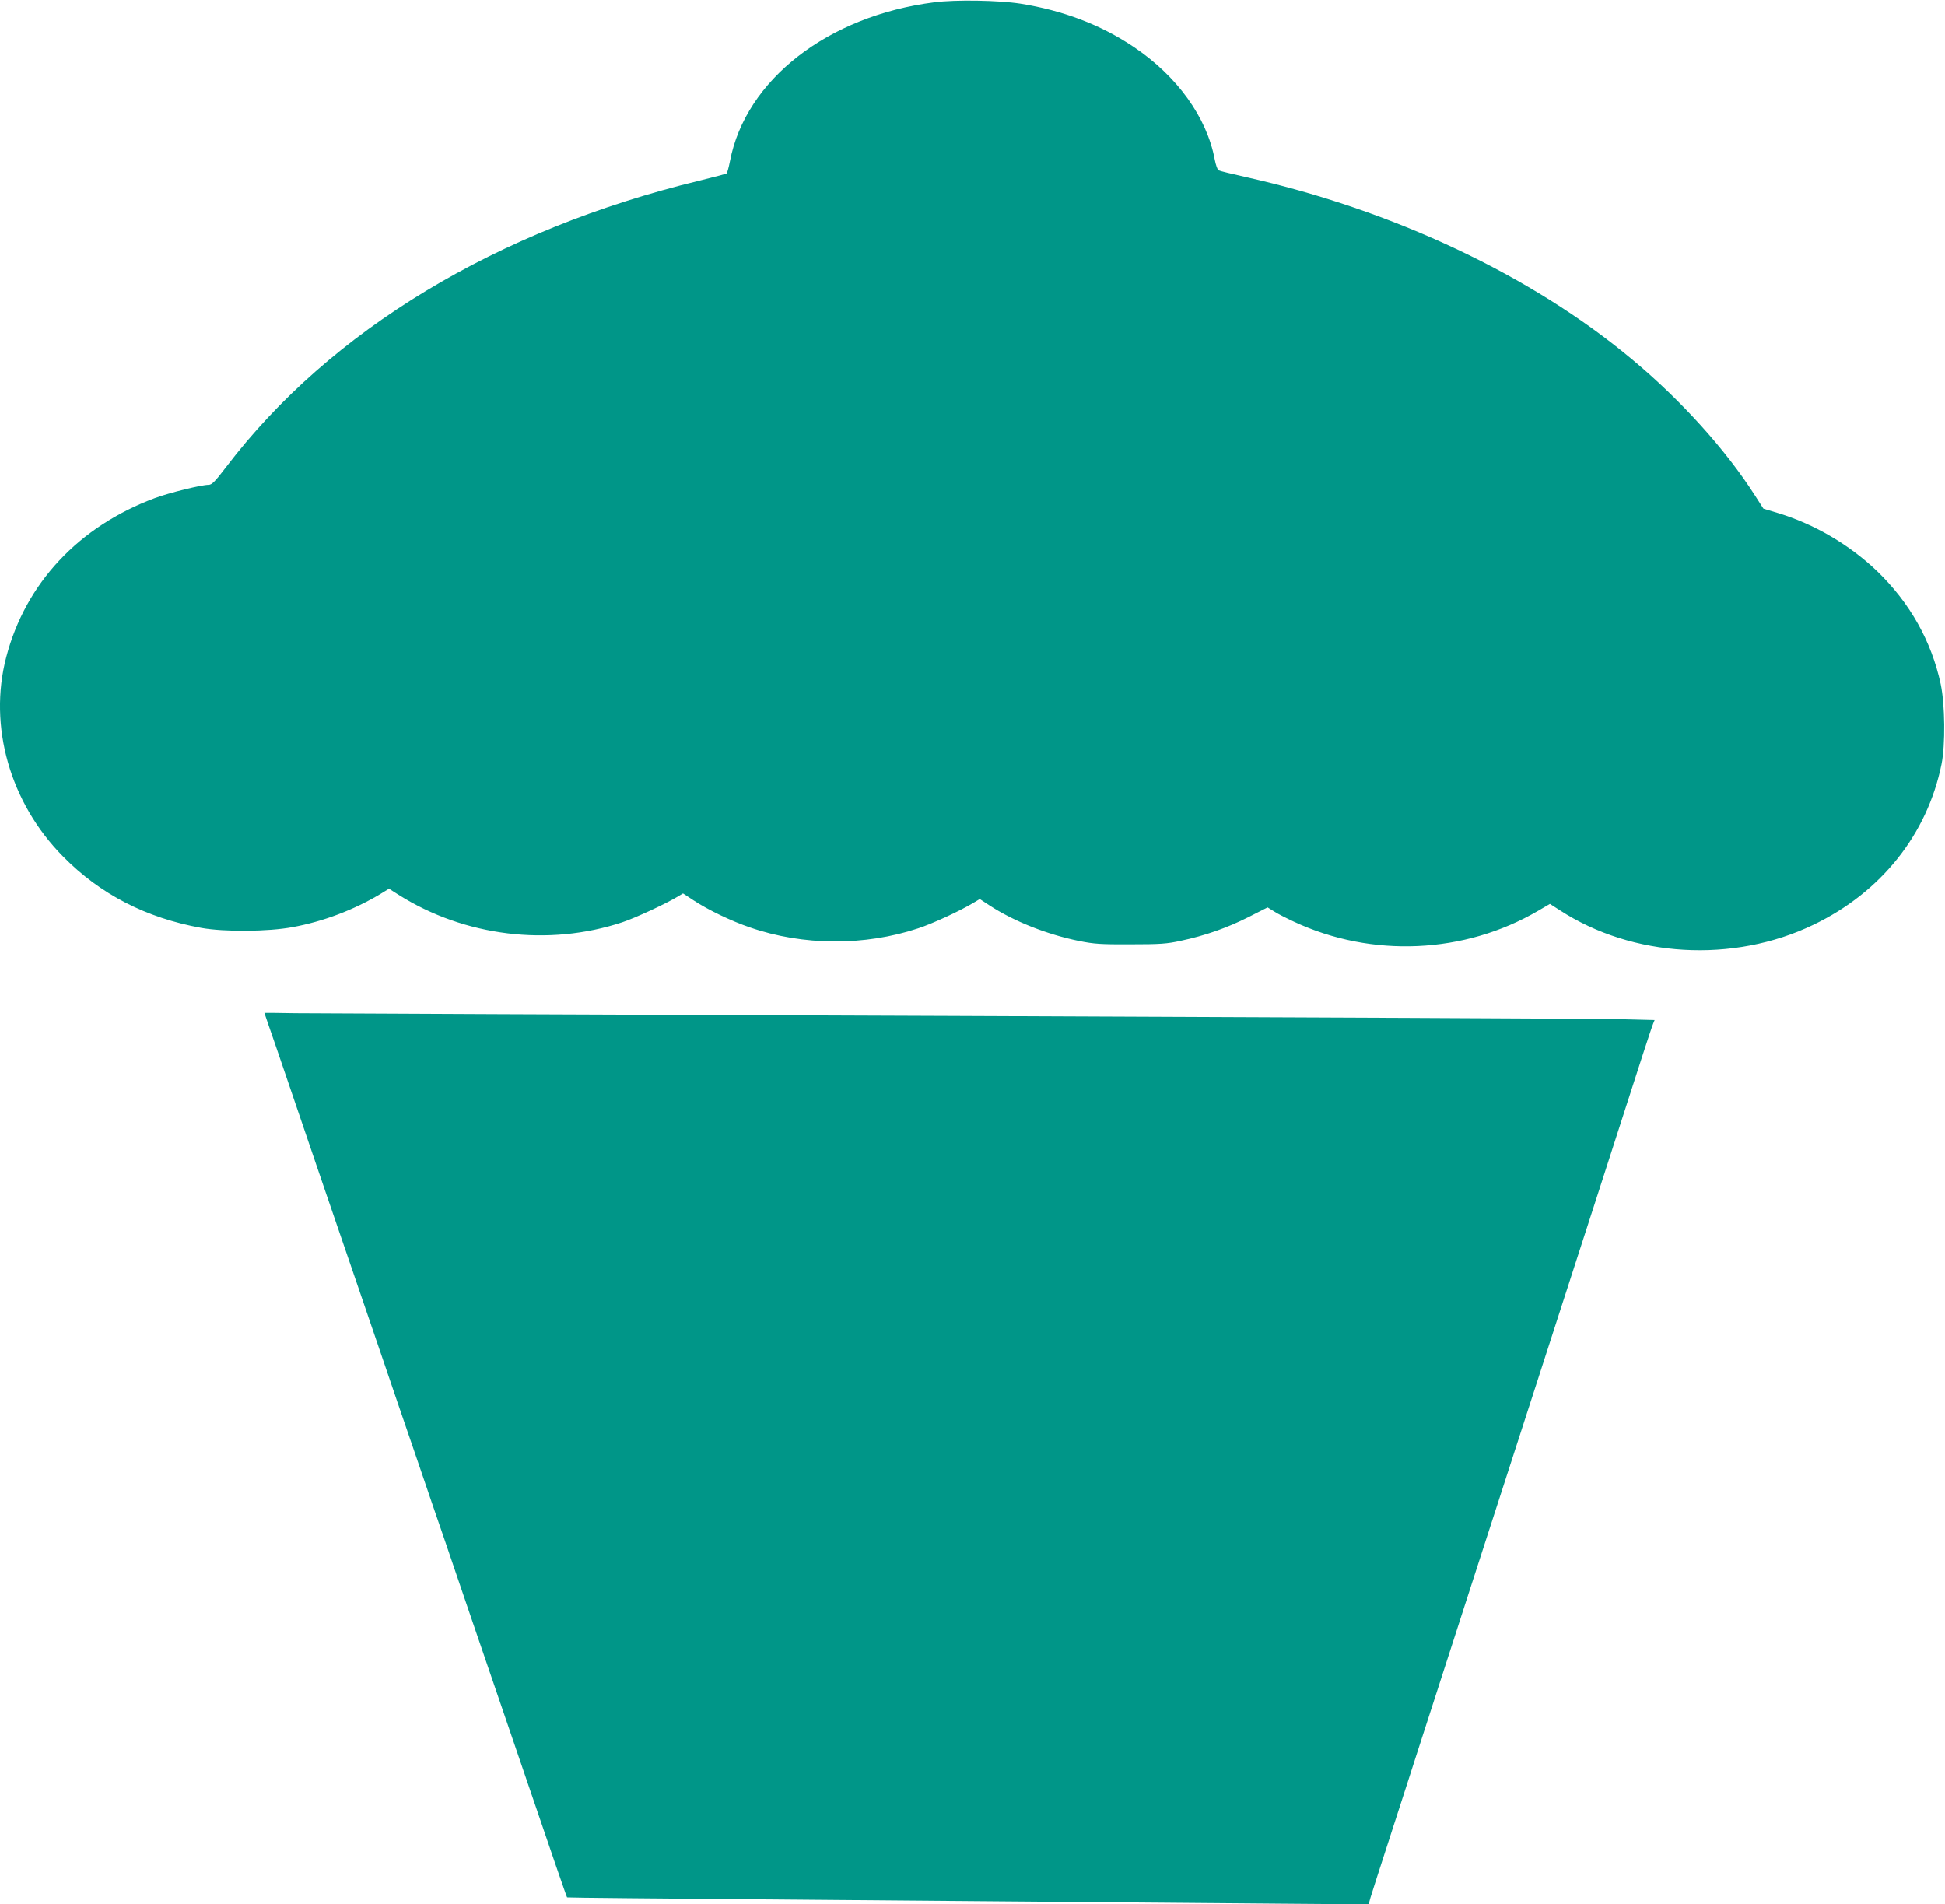 <?xml version="1.0" standalone="no"?>
<!DOCTYPE svg PUBLIC "-//W3C//DTD SVG 20010904//EN"
 "http://www.w3.org/TR/2001/REC-SVG-20010904/DTD/svg10.dtd">
<svg version="1.0" xmlns="http://www.w3.org/2000/svg"
 width="1280pt" height="1253pt" viewBox="0 0 1280 1253"
 preserveAspectRatio="xMidYMid meet">
<g transform="translate(0,1253) scale(0.1,-0.1)"
fill="#009688" stroke="none">
<path d="M6150 12515 c-701 -89 -1243 -510 -1346 -1045 -8 -41 -18 -77 -22
-81 -4 -3 -84 -24 -177 -47 -1335 -323 -2432 -986 -3116 -1884 -74 -97 -95
-118 -116 -118 -48 0 -258 -52 -353 -87 -502 -187 -852 -561 -979 -1047 -119
-454 25 -959 374 -1312 245 -249 546 -404 910 -470 151 -27 440 -25 600 5 203
37 404 114 578 218 l57 35 63 -40 c434 -274 986 -342 1472 -181 85 28 287 122
365 169 l35 21 70 -46 c94 -62 247 -136 371 -178 349 -121 754 -123 1106 -6
92 30 270 112 359 165 l47 28 64 -42 c161 -105 378 -191 589 -234 100 -20 142
-23 339 -22 195 0 239 3 330 23 161 34 307 86 446 156 l126 64 42 -26 c22 -15
82 -45 131 -68 514 -240 1123 -212 1608 72 l77 45 64 -41 c480 -313 1143 -351
1671 -96 445 214 748 595 842 1056 26 128 23 392 -5 526 -61 284 -203 536
-418 744 -183 175 -414 311 -656 384 l-93 28 -55 86 c-192 301 -487 628 -809
896 -663 554 -1576 984 -2542 1200 -90 20 -171 40 -179 44 -8 4 -19 36 -26 72
-52 277 -247 548 -533 740 -217 146 -465 240 -746 285 -143 22 -424 27 -565 9z"/>
<path d="M1740 5865 c0 -1 14 -42 31 -91 17 -49 63 -181 101 -294 85 -250 186
-546 266 -780 87 -254 313 -912 392 -1145 37 -110 127 -373 200 -585 72 -212
163 -477 202 -590 130 -383 206 -604 338 -990 72 -212 162 -475 200 -585 154
-452 259 -758 262 -760 2 -2 640 -8 1418 -14 778 -7 1912 -16 2520 -21 608 -5
1157 -10 1221 -10 l116 0 12 43 c7 23 61 193 121 377 60 184 154 477 210 650
56 173 128 396 160 495 32 99 108 333 168 520 61 187 160 493 220 680 61 187
156 482 212 655 56 173 128 396 160 495 99 306 328 1013 541 1675 33 102 64
195 69 206 l9 22 -242 6 c-133 3 -2100 12 -4372 21 -2271 8 -4221 17 -4332 18
-112 2 -203 3 -203 2z"/>
</g>
</svg>
